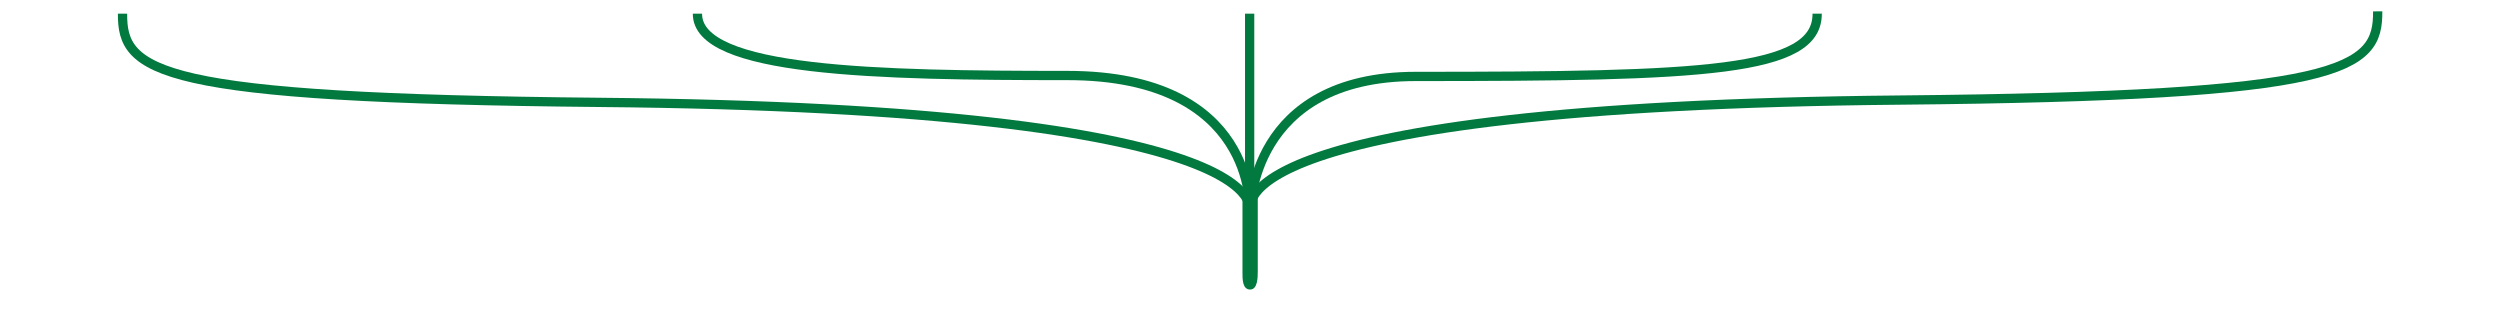 <?xml version="1.0" encoding="UTF-8"?>
<svg id="Layer_1" data-name="Layer 1" xmlns="http://www.w3.org/2000/svg" version="1.1" viewBox="0 0 1079.3 133.9">
  <defs>
    <style>
      .cls-1 {
        fill: #02793f;
        stroke-width: 0px;
      }

      .cls-2 {
        fill: none;
        stroke: #02793f;
        stroke-miterlimit: 10;
        stroke-width: 4px;
      }
    </style>
  </defs>
  <path class="cls-2" d="M539.4,91.3s16-44.4-280.5-47.1C67.1,42.4,52.7,31.1,52.9,5.9"/>
  <path class="cls-2" d="M1026.5,4.9c.2,25.2-14.2,36.5-206,38.3-296.5,2.7-280.5,47.1-280.5,47.1"/>
  <path class="cls-2" d="M539.5,90.7s3.1-58.1-78.7-58.1-159.9-1.5-159.7-26.7"/>
  <path class="cls-2" d="M539.8,91s-.3-58,71.4-58c123.9,0,173.5-1.9,173.3-27.1"/>
  <line class="cls-2" x1="539.5" y1="5.9" x2="539.5" y2="89.8"/>
  <path class="cls-1" d="M539.7,125h0c-3.4,0-3.3-4.7-3.3-7.5v-34c1.7-.7-.2-1.2,3.2-1.2h0c3.4,0,2-.5,3.4-.6v35.2c0,2.8,0,8.1-3.3,8.1Z"/>
</svg>